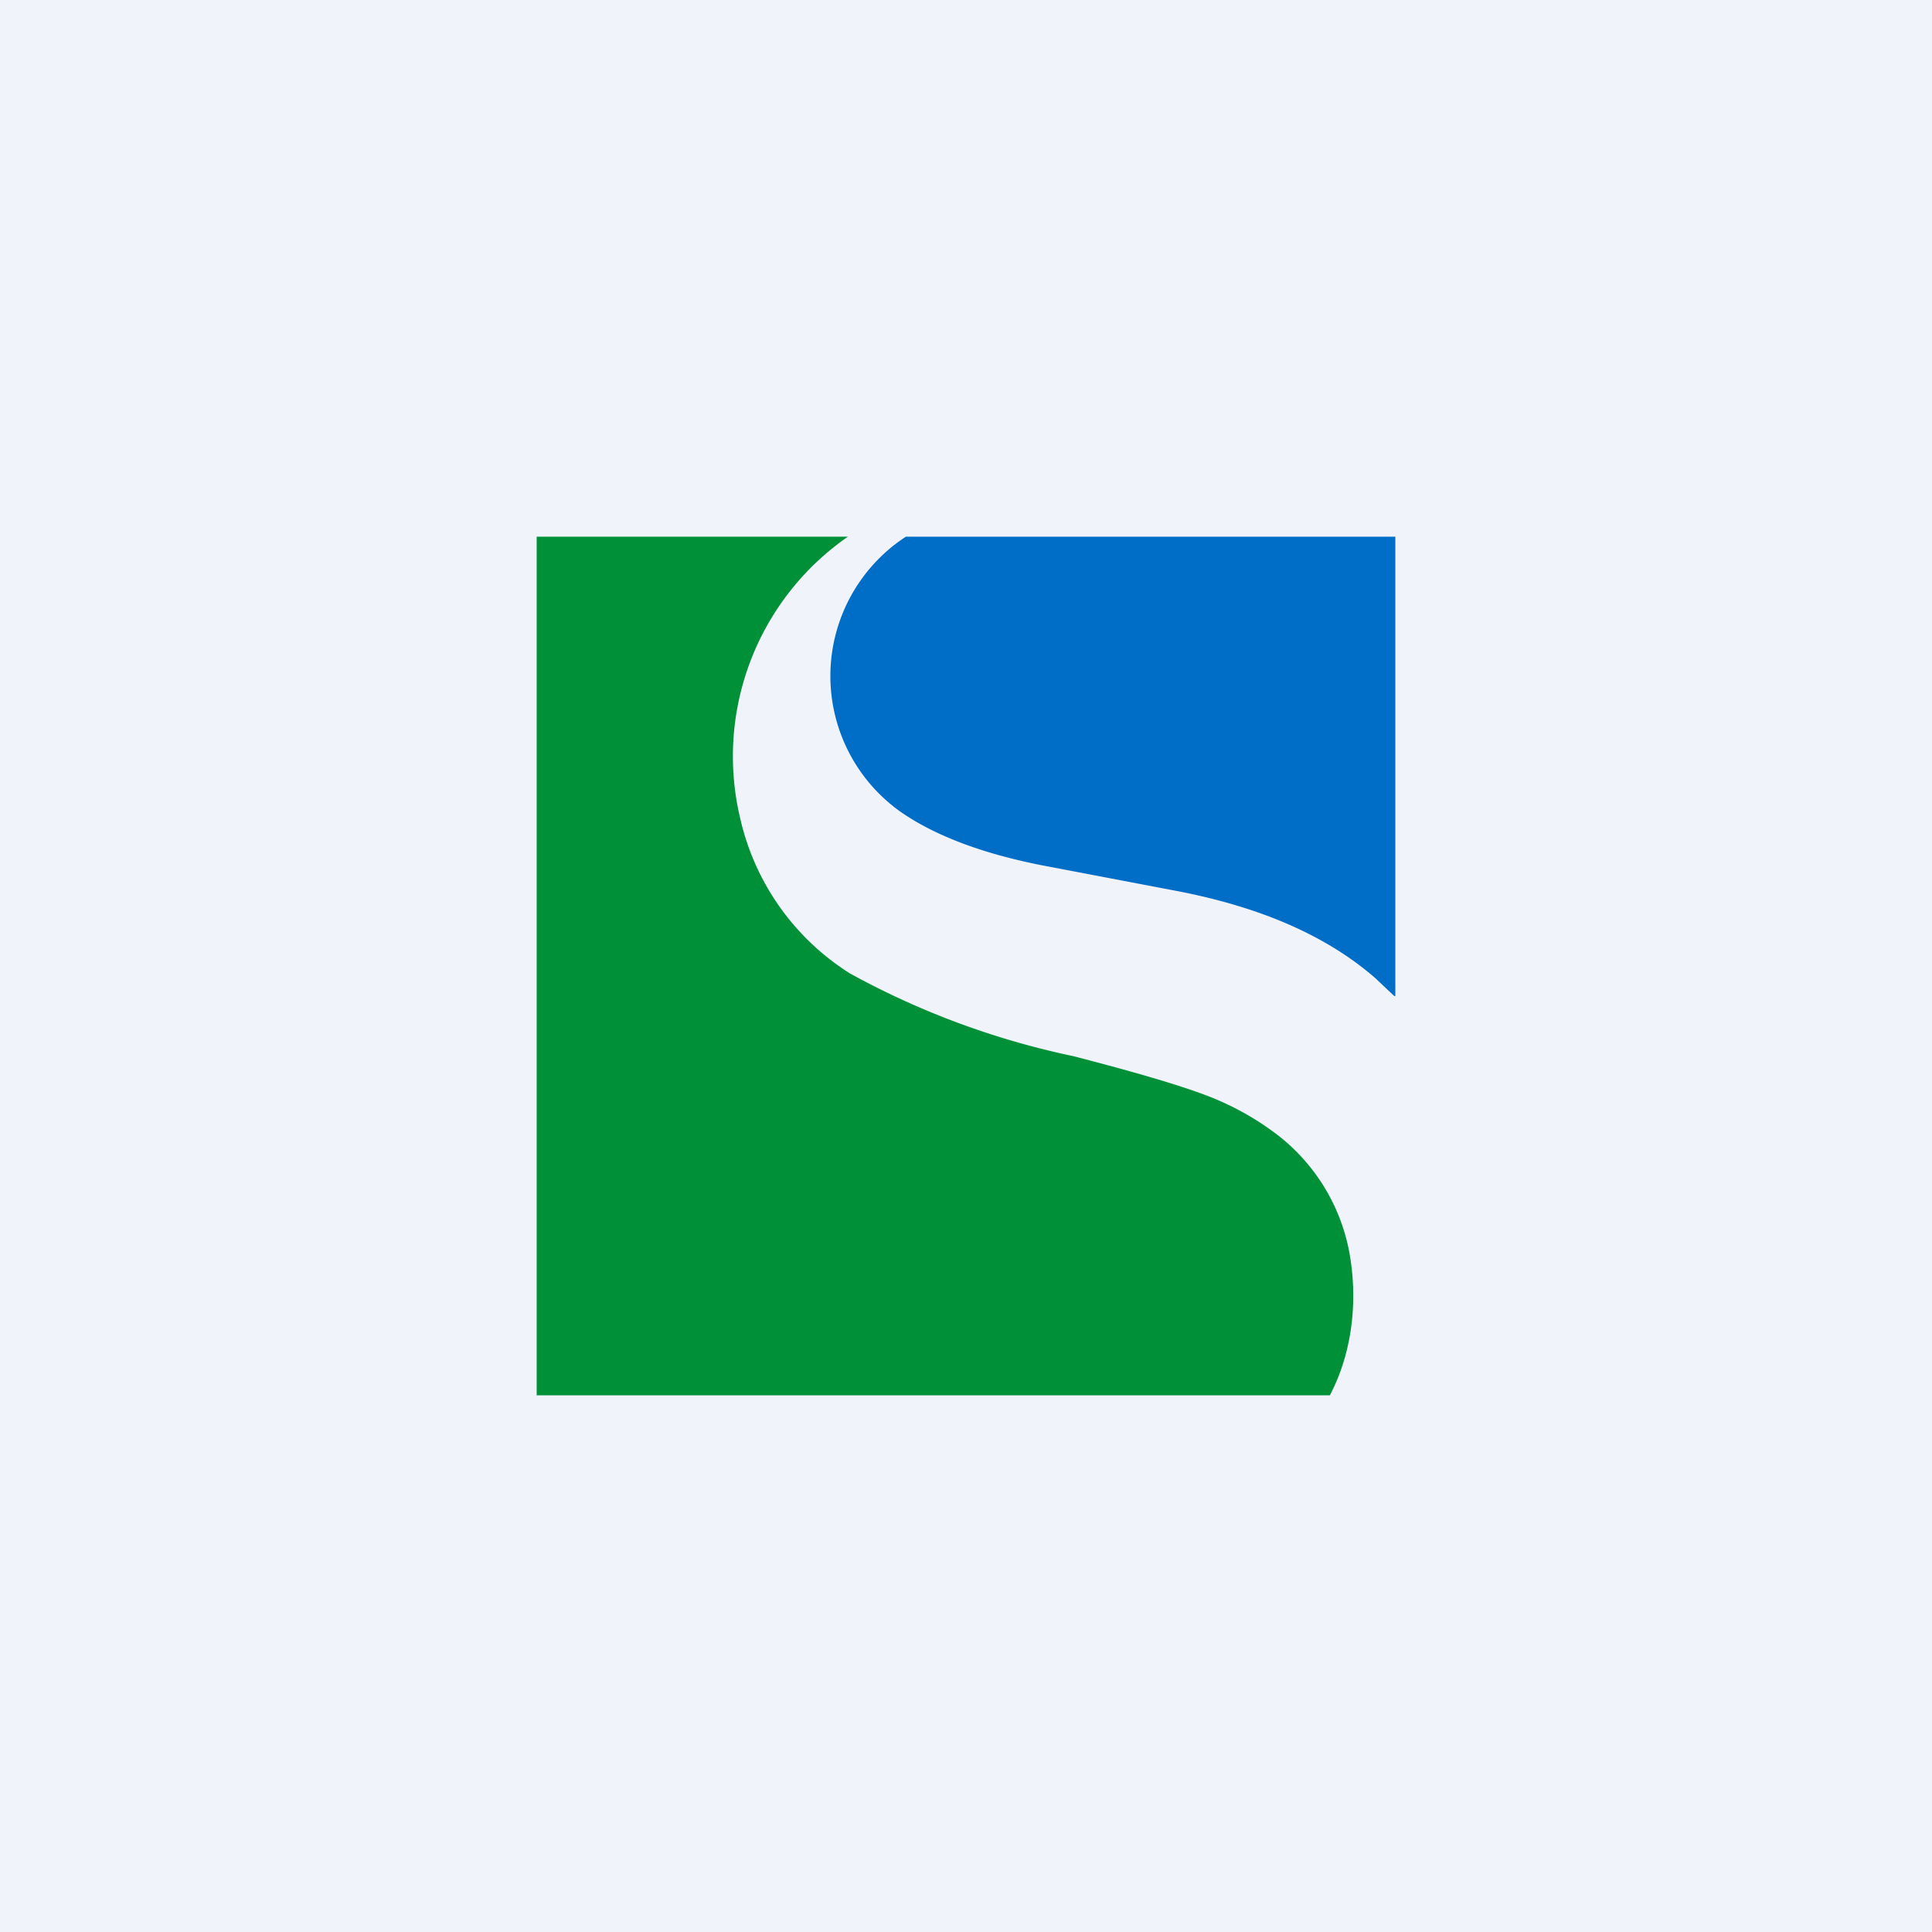 <!-- by TradingView --><svg xmlns="http://www.w3.org/2000/svg" width="18" height="18"><path fill="#F0F3FA" d="M0 0h18v18H0z"/><path d="M8.44 5a1.55 1.55 0 00-.04 2.57c.32.22.77.39 1.35.5l1.26.24c.75.15 1.35.41 1.8.8l.18.17H13V5H8.44z" fill="#006EC7"/><path d="M12.57 11.66a1.8 1.8 0 00-.66-1.08 2.6 2.6 0 00-.66-.37c-.26-.1-.67-.22-1.25-.37a7.53 7.53 0 01-2.08-.77A2.31 2.31 0 016.9 7.64 2.49 2.49 0 017.9 5H5v8h7.39c.22-.42.26-.91.18-1.34z" fill="#009038"/></svg>